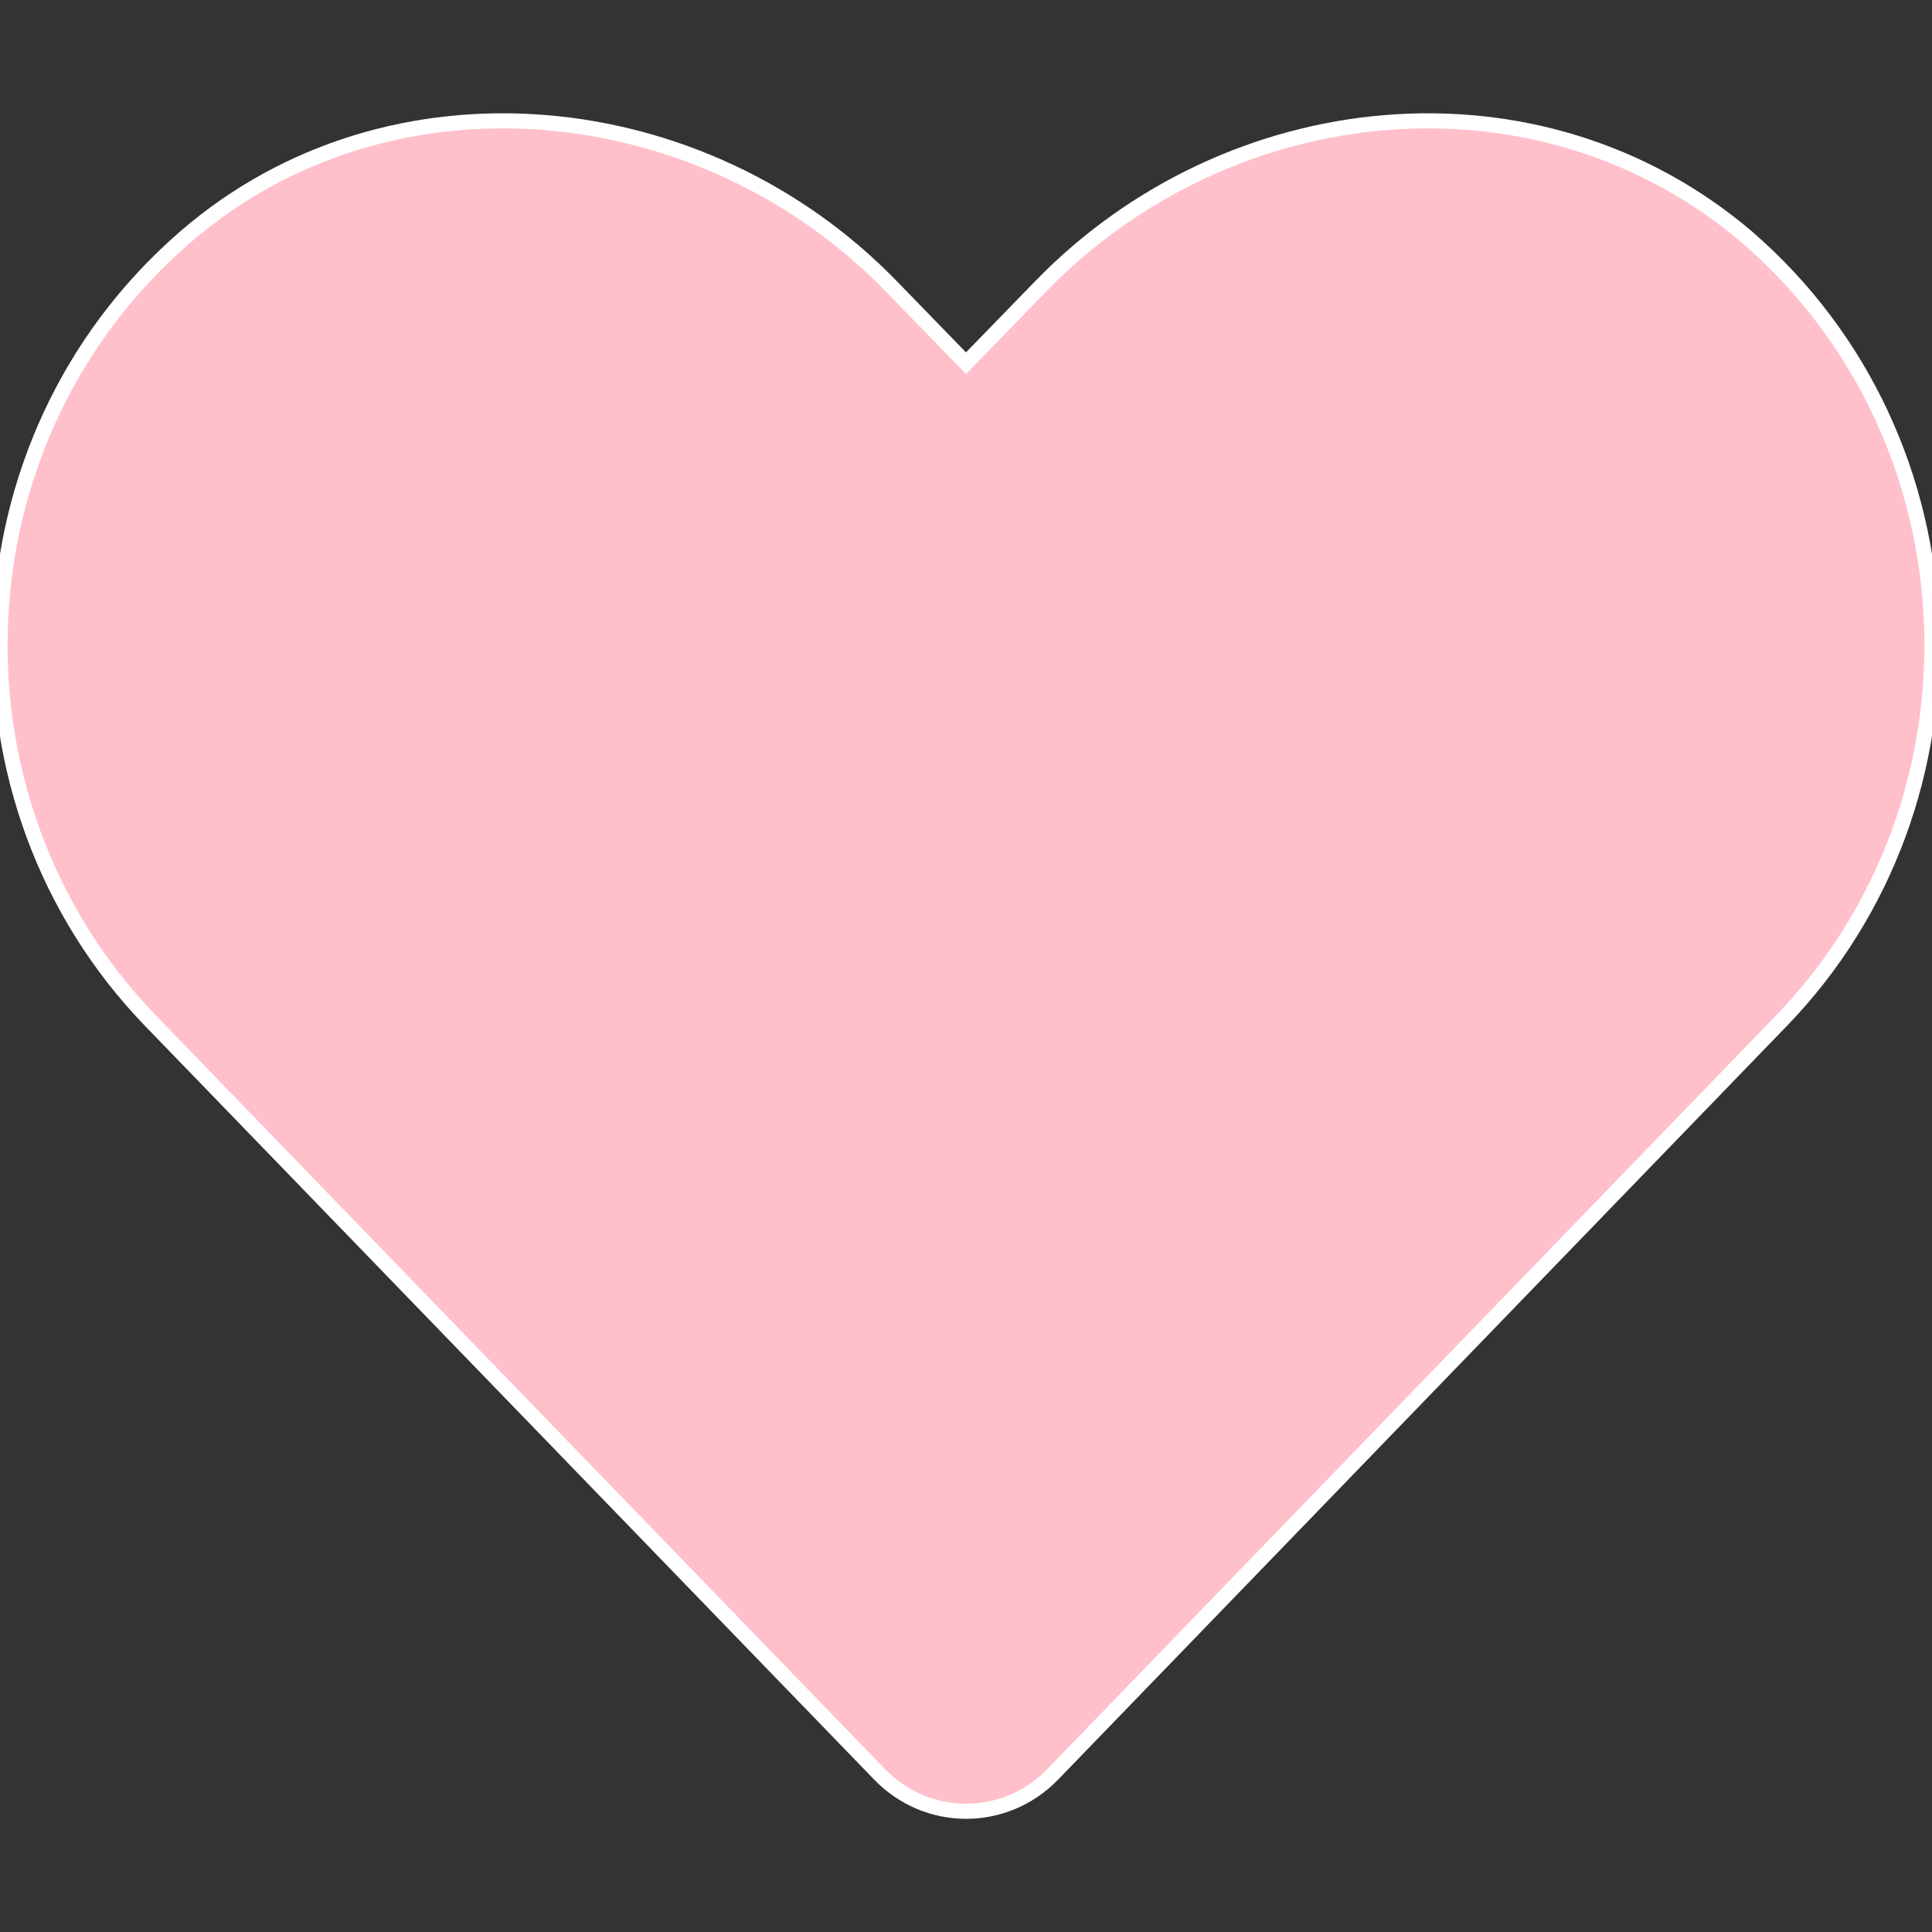 <svg aria-hidden="true" focusable="false" data-prefix="fas" data-icon="heart" class="svg-inline--fa fa-heart" role="img" xmlns="http://www.w3.org/2000/svg" viewBox="0 0 512 512">
   <rect x="0" y="0" width="512" height="512" fill="#333333" stroke="none"/>
   <g>
   <style type="text/css">
      #f01{
        stroke: white;
        stroke-width: 4;
        fill: pink;
    　　}
    </style>
  <path id="f01" d="M472.1 270.5l-193.1 199.7c-12.64 13.07-33.27 13.08-45.91 .011l-193.2-199.7C-16.21 212.5-13.1 116.7 49.04 62.86C103.3 15.88 186.4 24.42 236.3 75.98l19.7 20.27l19.7-20.27c49.95-51.56 132.1-60.1 187.3-13.12C525.1 116.6 528.2 212.5 472.1 270.5z"></path>
  </g>
</svg>